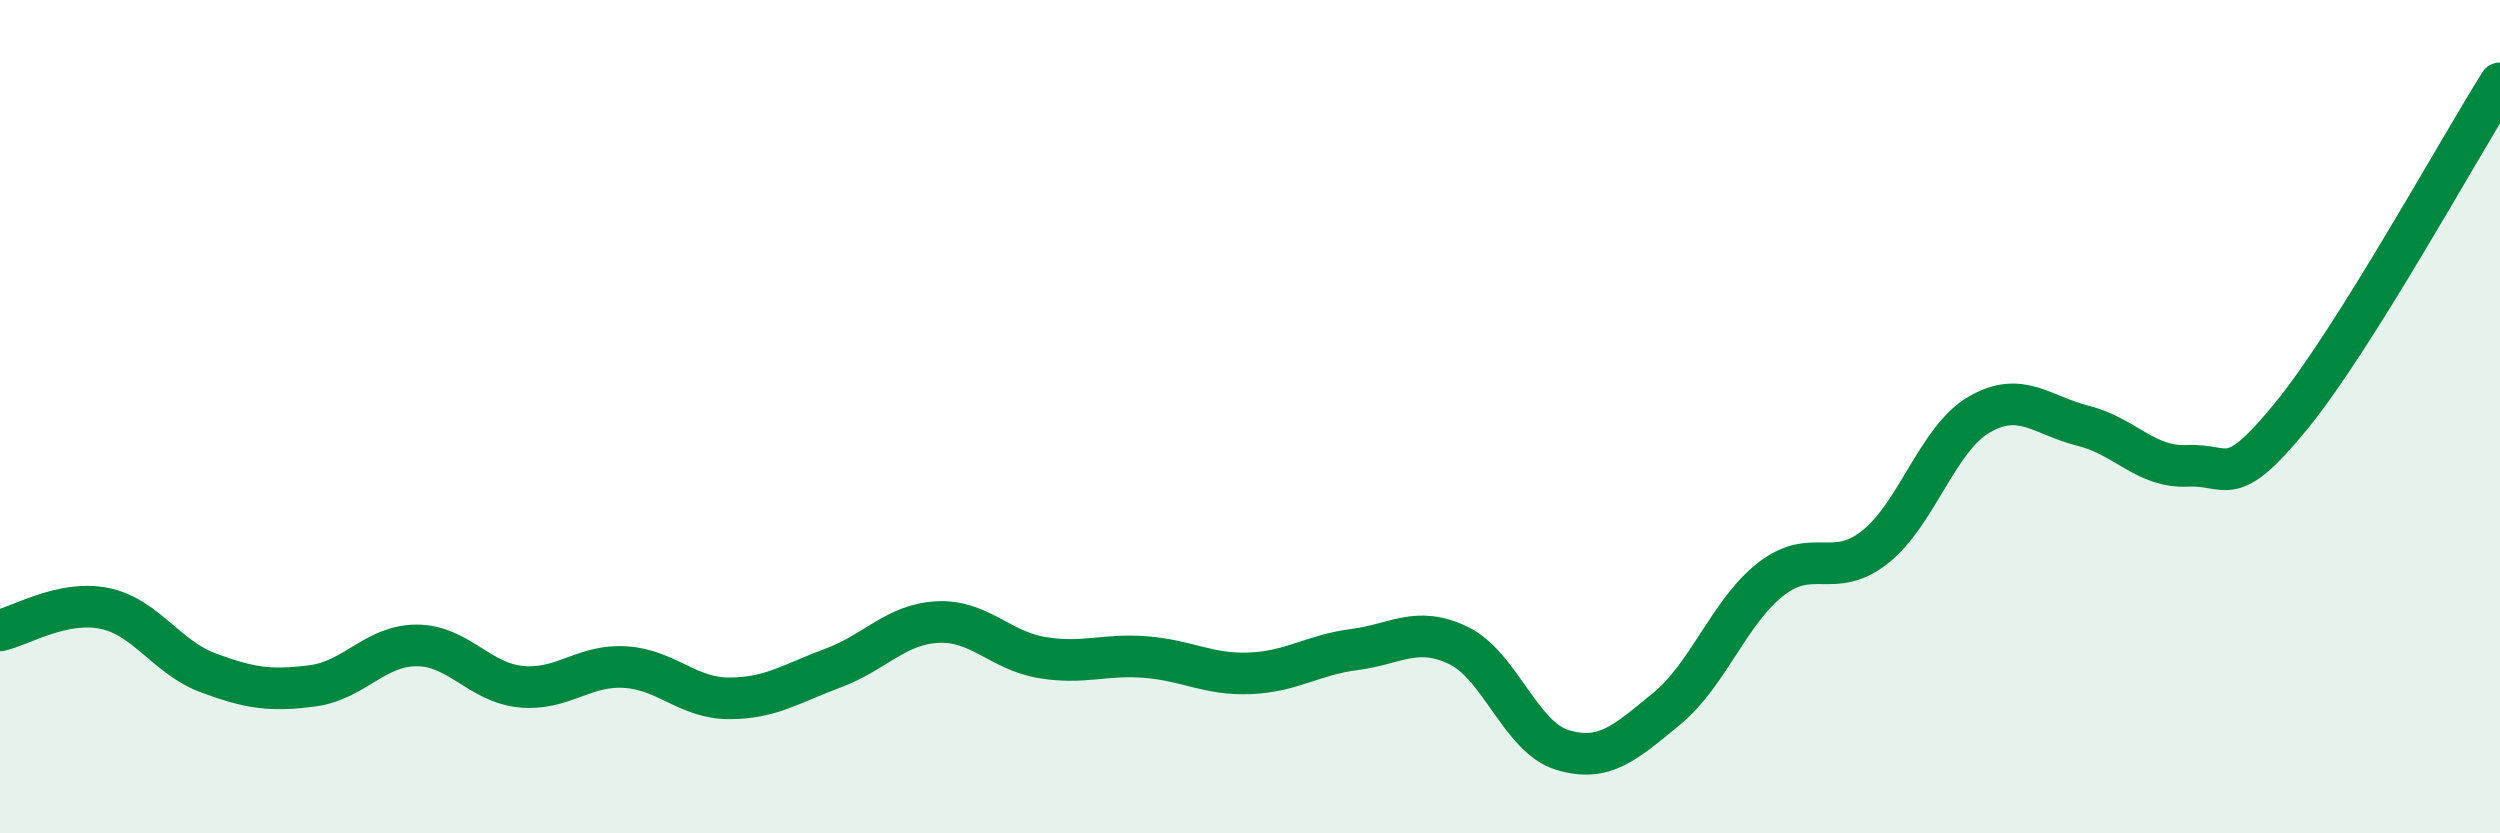 
    <svg width="60" height="20" viewBox="0 0 60 20" xmlns="http://www.w3.org/2000/svg">
      <path
        d="M 0,15.13 C 0.5,15.02 1.5,14.4 2.5,14.6 C 3.5,14.8 4,15.78 5,16.15 C 6,16.52 6.5,16.59 7.5,16.46 C 8.5,16.33 9,15.49 10,15.49 C 11,15.49 11.5,16.38 12.5,16.48 C 13.5,16.58 14,15.95 15,16.01 C 16,16.07 16.5,16.76 17.5,16.76 C 18.5,16.76 19,16.4 20,16.03 C 21,15.66 21.5,14.98 22.5,14.93 C 23.5,14.88 24,15.61 25,15.78 C 26,15.95 26.5,15.69 27.5,15.77 C 28.5,15.85 29,16.2 30,16.16 C 31,16.12 31.5,15.72 32.5,15.59 C 33.5,15.46 34,15.01 35,15.49 C 36,15.97 36.5,17.7 37.5,18 C 38.5,18.3 39,17.83 40,17.01 C 41,16.19 41.5,14.68 42.5,13.9 C 43.5,13.12 44,13.92 45,13.13 C 46,12.34 46.5,10.53 47.5,9.95 C 48.5,9.37 49,9.97 50,10.22 C 51,10.47 51.5,11.23 52.5,11.18 C 53.5,11.13 53.5,11.81 55,9.97 C 56.5,8.13 59,3.59 60,2L60 20L0 20Z"
        fill="#008740"
        opacity="0.1"
        stroke-linecap="round"
        stroke-linejoin="round"
      />
      <path
        d="M 0,15.13 C 0.5,15.02 1.5,14.4 2.5,14.6 C 3.5,14.8 4,15.78 5,16.15 C 6,16.52 6.5,16.59 7.5,16.46 C 8.5,16.33 9,15.49 10,15.49 C 11,15.49 11.5,16.38 12.5,16.48 C 13.5,16.58 14,15.95 15,16.01 C 16,16.07 16.5,16.76 17.5,16.76 C 18.5,16.76 19,16.4 20,16.03 C 21,15.66 21.5,14.98 22.5,14.93 C 23.5,14.88 24,15.61 25,15.78 C 26,15.95 26.5,15.69 27.5,15.77 C 28.5,15.85 29,16.2 30,16.16 C 31,16.12 31.5,15.72 32.5,15.59 C 33.5,15.46 34,15.01 35,15.49 C 36,15.97 36.5,17.7 37.5,18 C 38.5,18.3 39,17.83 40,17.01 C 41,16.19 41.5,14.68 42.5,13.9 C 43.5,13.12 44,13.92 45,13.13 C 46,12.34 46.5,10.53 47.5,9.95 C 48.5,9.37 49,9.97 50,10.22 C 51,10.47 51.5,11.23 52.5,11.18 C 53.5,11.13 53.5,11.81 55,9.97 C 56.5,8.13 59,3.59 60,2"
        stroke="#008740"
        stroke-width="1"
        fill="none"
        stroke-linecap="round"
        stroke-linejoin="round"
      />
    </svg>
  